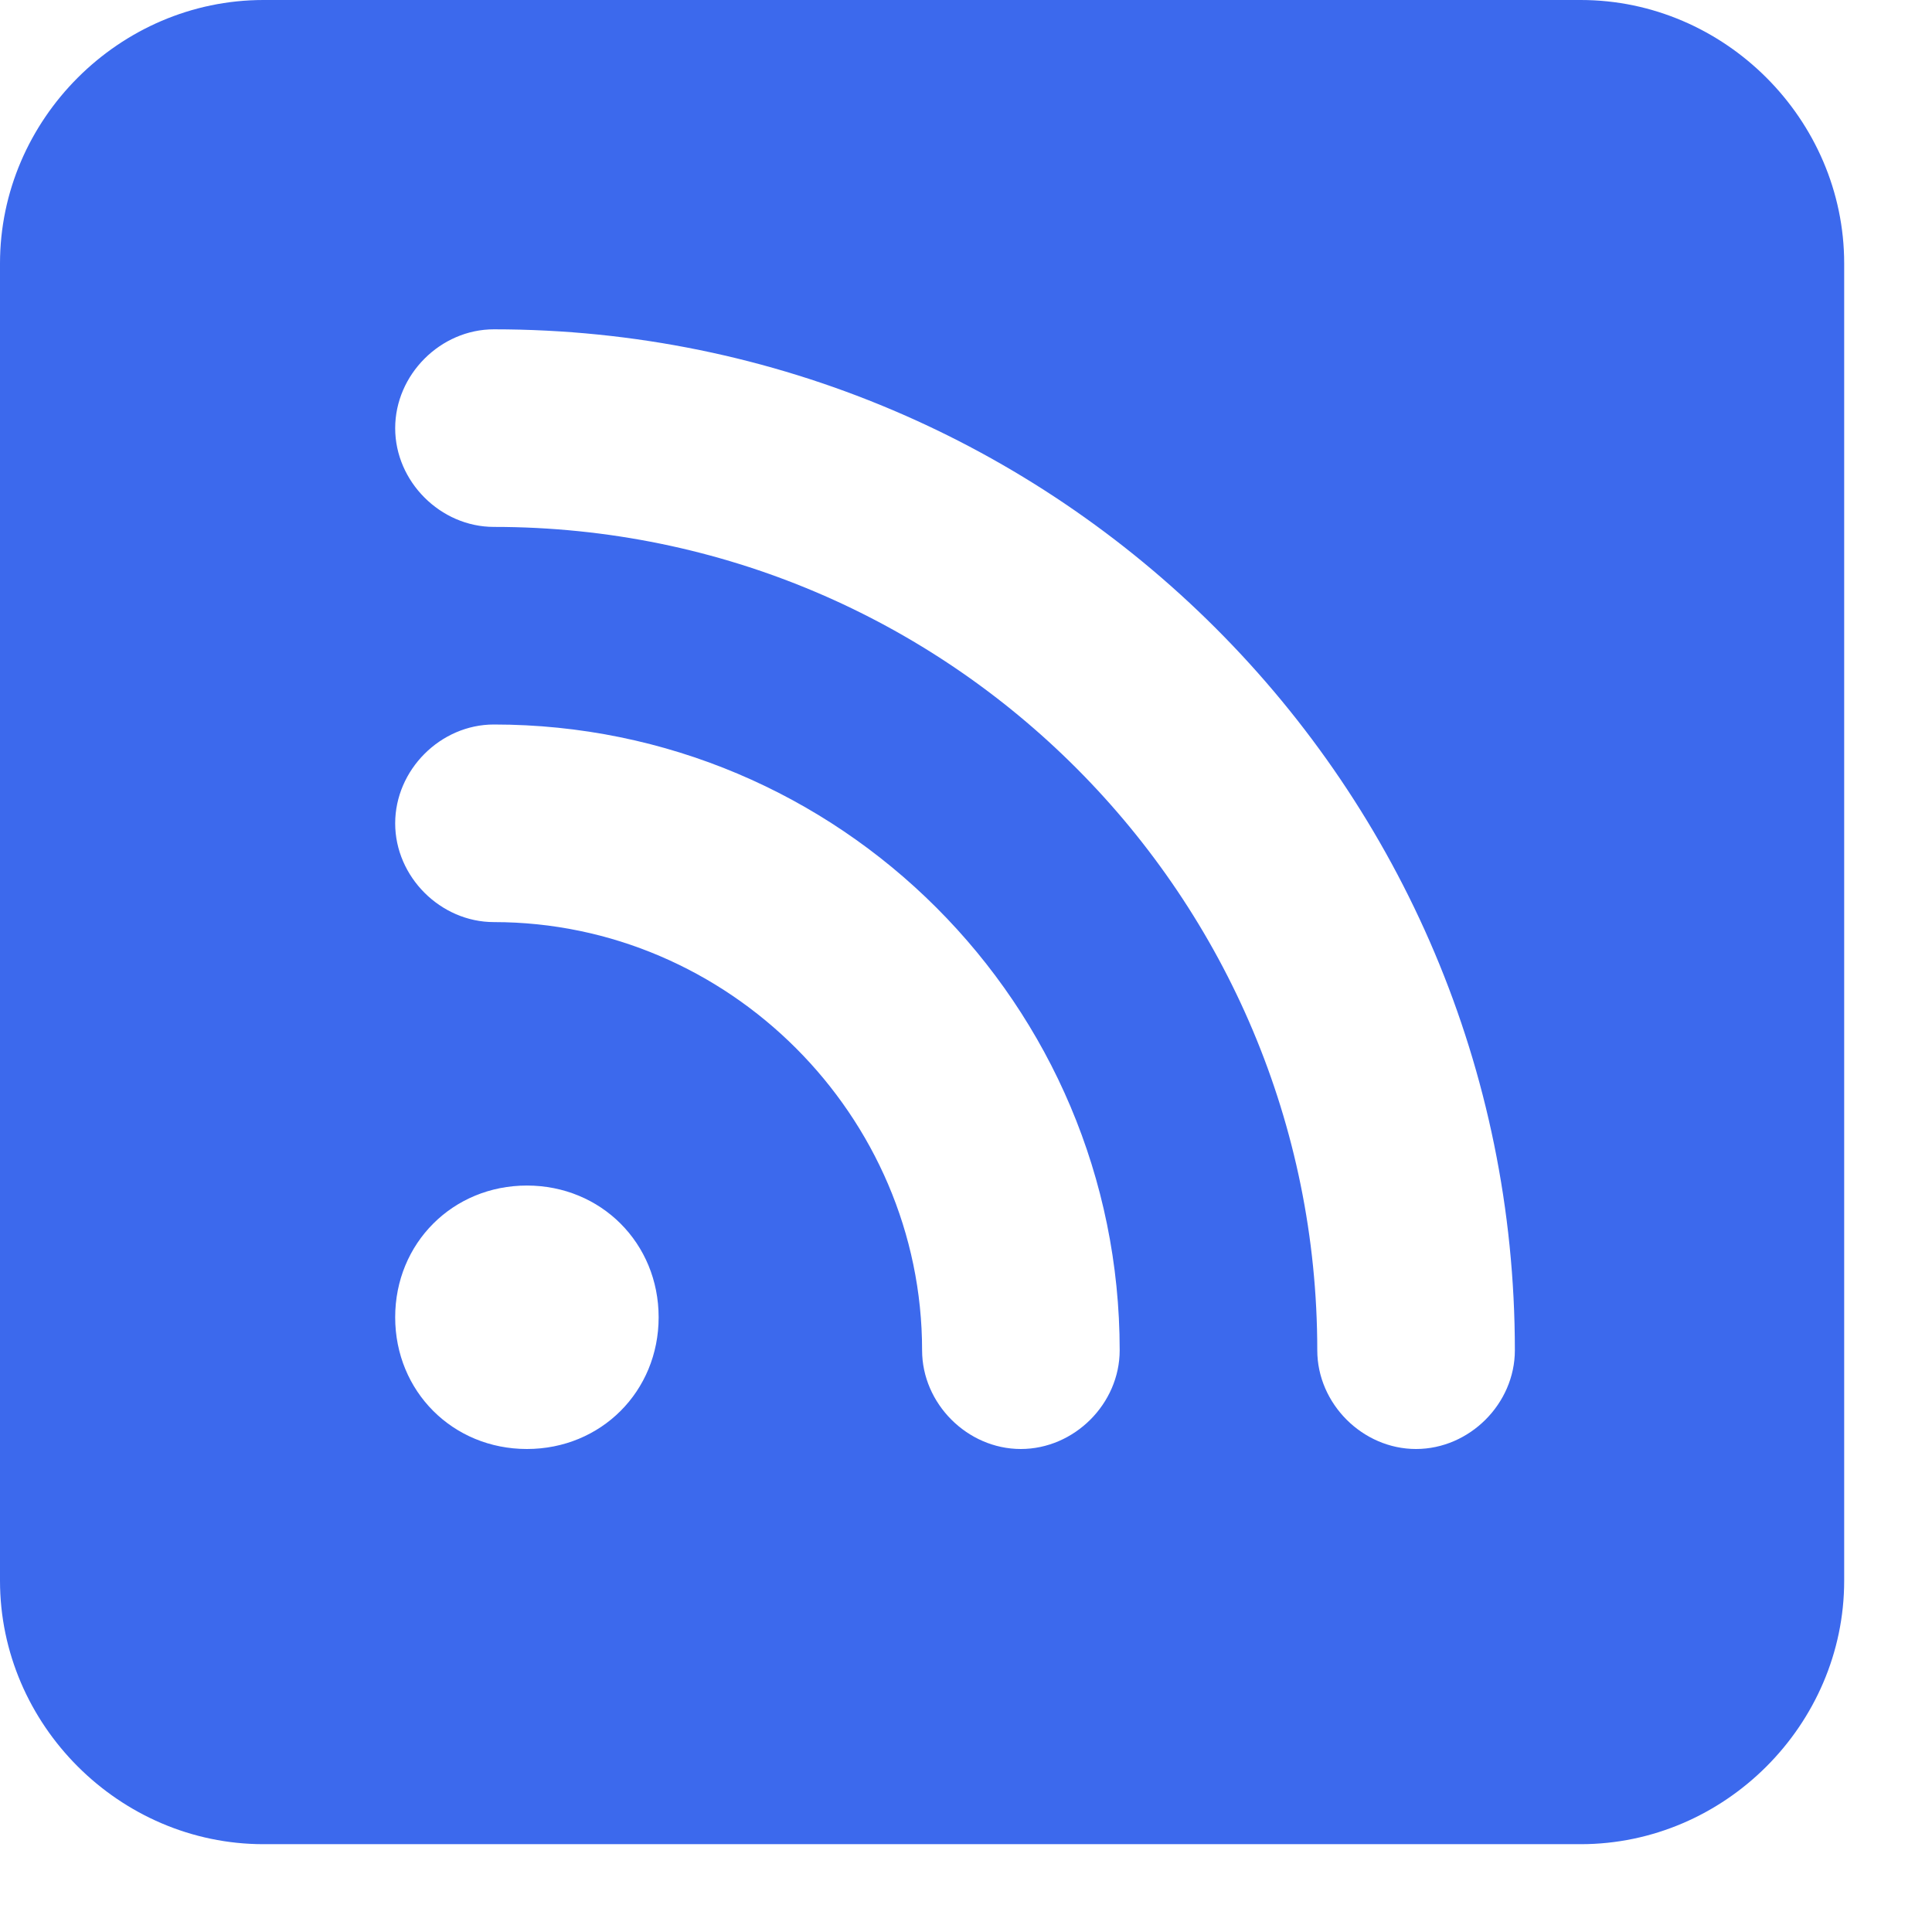 <svg width="11" height="11" viewBox="0 0 11 11" fill="none" xmlns="http://www.w3.org/2000/svg">
<path d="M1.5 0H9C9.82 0 10.5 0.68 10.5 1.5V9C10.5 9.82 9.82 10.5 9 10.5H1.5C0.68 10.5 0 9.82 0 9V1.5C0 0.68 0.68 0 1.5 0ZM2.25 2.438C2.25 2.742 2.508 3 2.812 3C5.414 3 7.5 5.109 7.5 7.688C7.5 7.992 7.758 8.25 8.062 8.25C8.367 8.25 8.625 7.992 8.625 7.688C8.625 4.477 6.023 1.875 2.812 1.875C2.508 1.875 2.25 2.133 2.25 2.438ZM2.25 4.688C2.25 4.992 2.508 5.25 2.812 5.25C4.148 5.25 5.25 6.352 5.25 7.688C5.25 7.992 5.508 8.25 5.812 8.25C6.117 8.25 6.375 7.992 6.375 7.688C6.375 5.719 4.781 4.125 2.812 4.125C2.508 4.125 2.25 4.383 2.25 4.688ZM2.25 7.5C2.25 7.922 2.578 8.25 3 8.25C3.422 8.25 3.75 7.922 3.75 7.5C3.75 7.078 3.422 6.75 3 6.75C2.578 6.75 2.25 7.078 2.25 7.5Z" fill="#3C69ED"/>
</svg>
